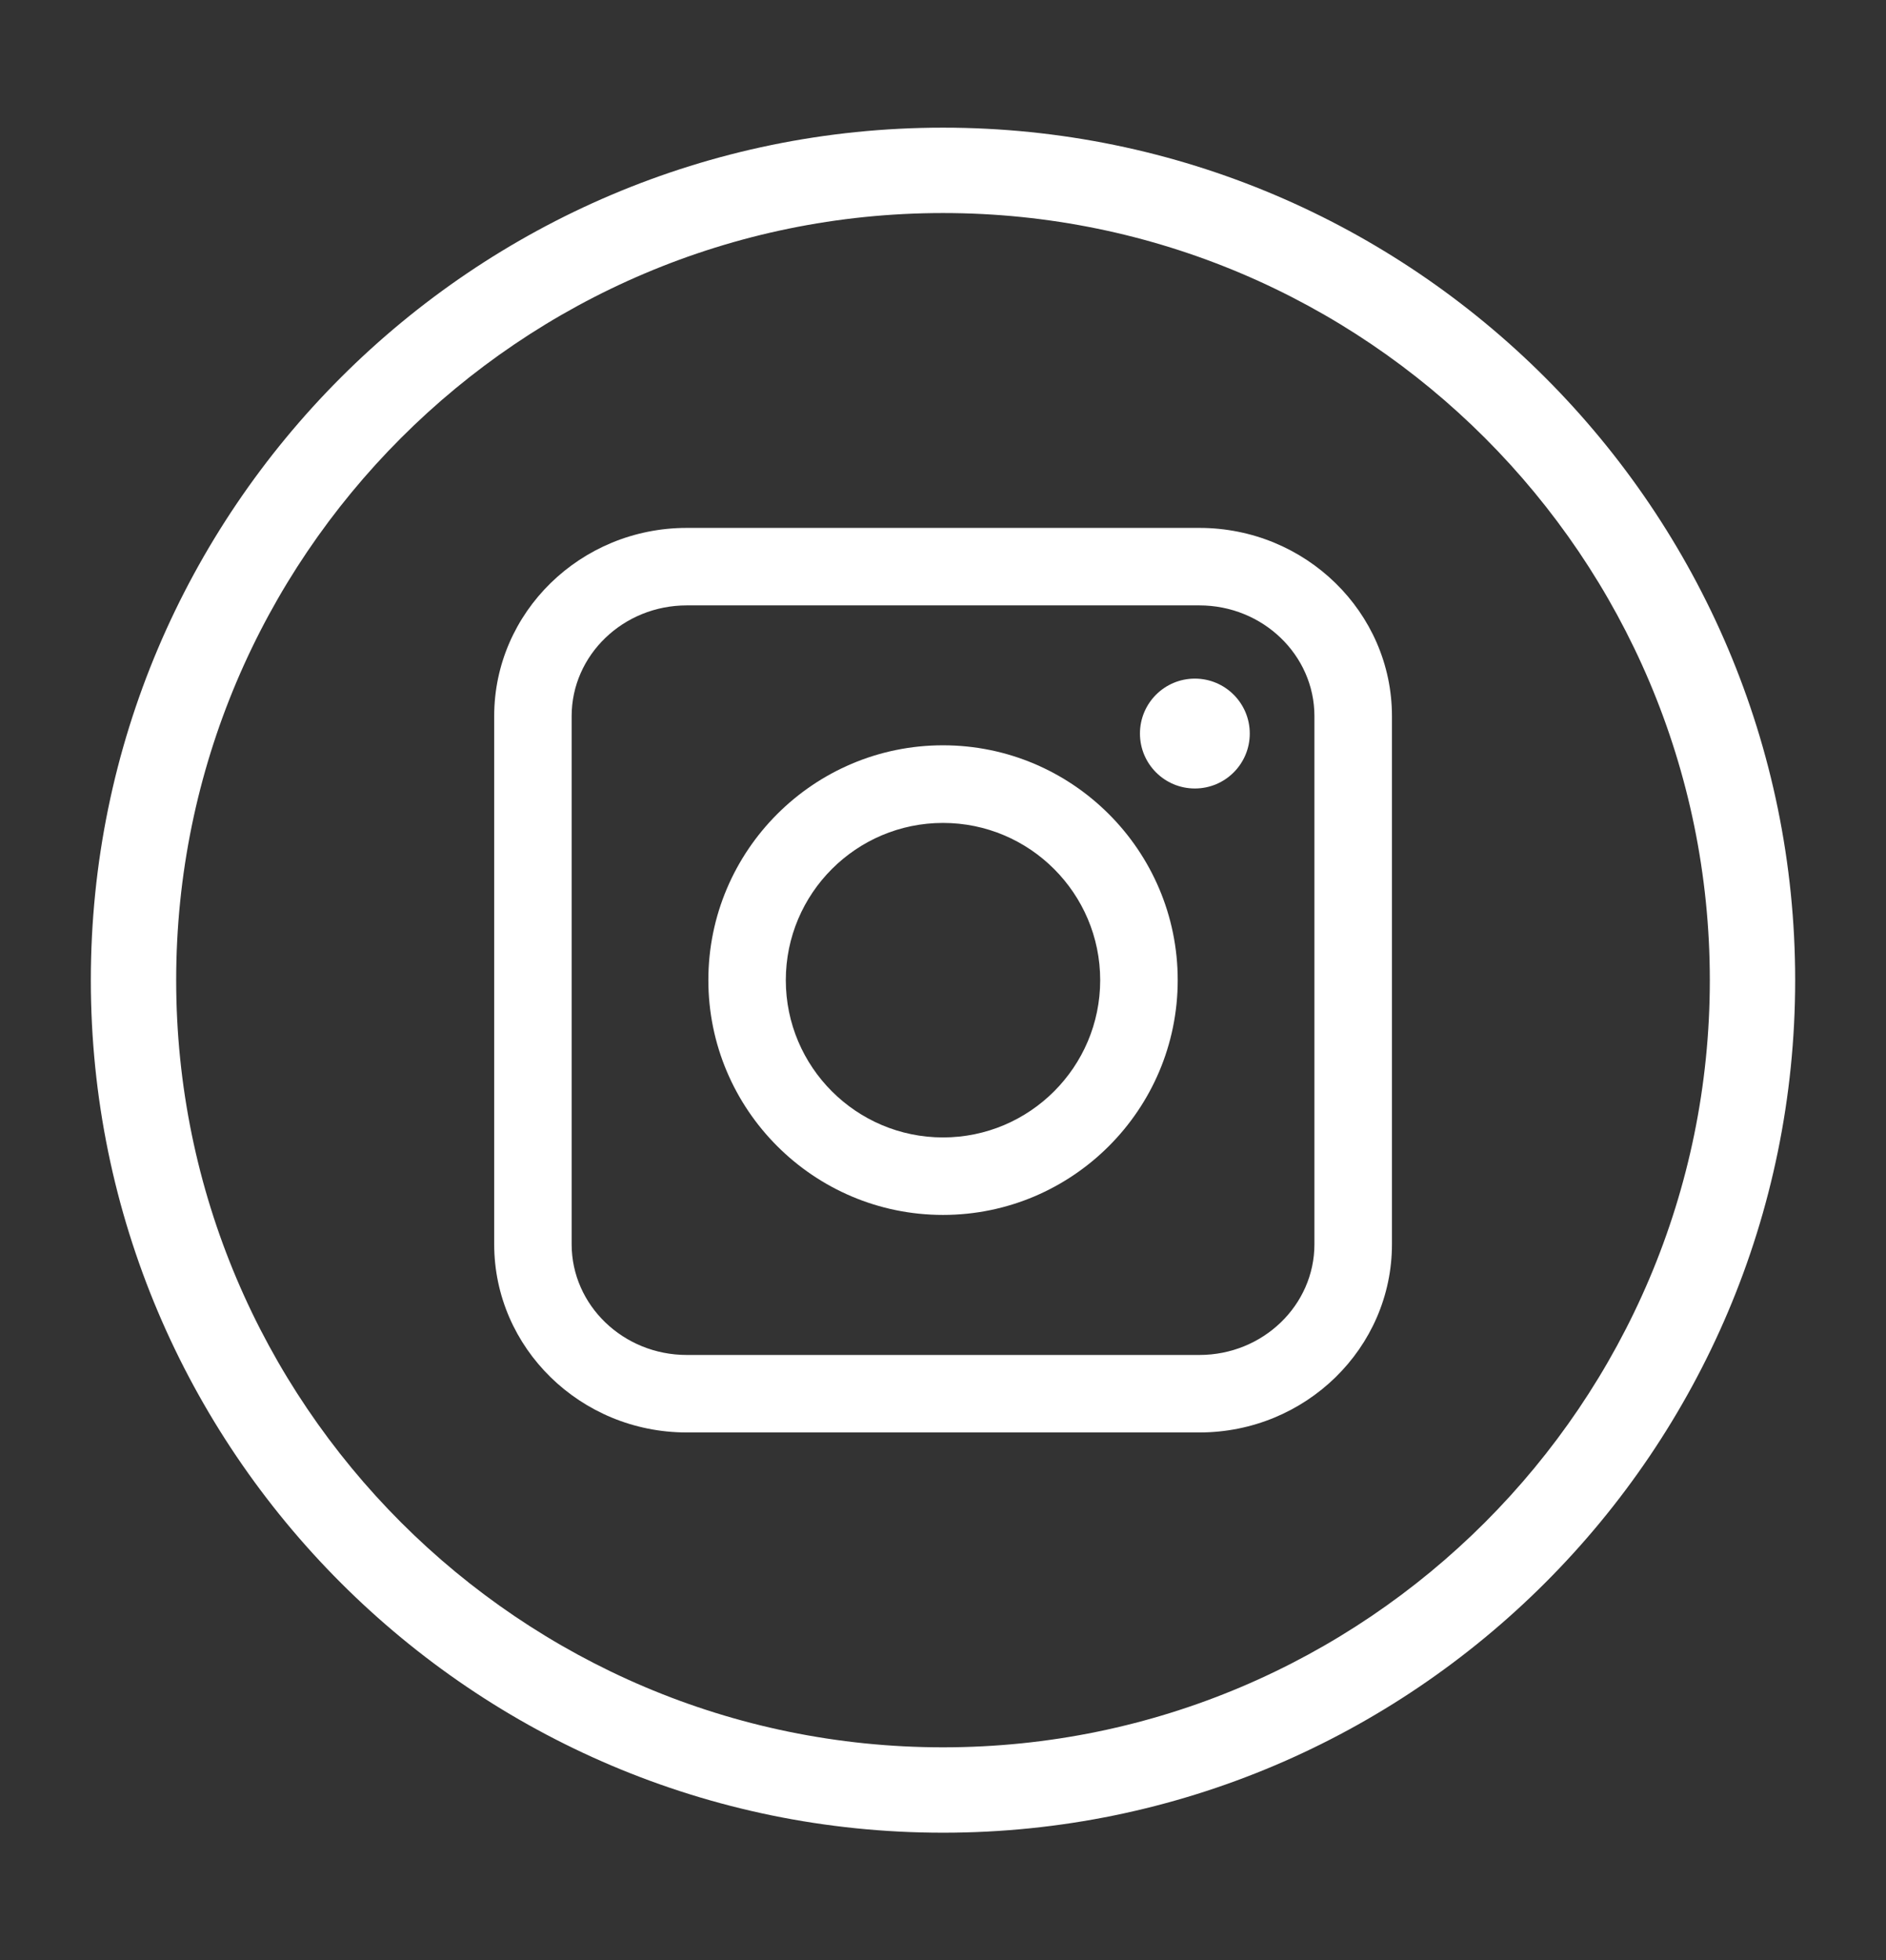 <?xml version="1.0" encoding="UTF-8"?><svg id="_ÎÓÈ_1" xmlns="http://www.w3.org/2000/svg" viewBox="0 0 265.16 275.49"><rect x="0" y="0" width="265.16" height="275.49" fill="#333333" stroke="none"/><defs><style>.cls-1{fill:#fff;}</style></defs><path class="cls-1" d="M132.58,257.56c-66.06,0-119.81-53.75-119.81-119.81S66.52,17.94,132.58,17.94s119.81,53.75,119.81,119.81-53.75,119.81-119.81,119.81Zm0-227.62c-59.45,0-107.81,48.36-107.81,107.81s48.36,107.81,107.81,107.81,107.81-48.36,107.81-107.81S192.03,29.94,132.58,29.94Z"/><g><path class="cls-1" d="M168.62,201.31H96.55c-14.93,0-27.07-11.87-27.07-26.45V100.64c0-14.59,12.14-26.45,27.07-26.45h72.08c14.93,0,27.07,11.87,27.07,26.45v74.22c0,14.59-12.14,26.45-27.07,26.45ZM96.55,85.08c-8.92,0-16.18,6.98-16.18,15.56v74.22c0,8.58,7.26,15.56,16.18,15.56h72.08c8.92,0,16.17-6.98,16.17-15.56V100.64c0-8.58-7.26-15.56-16.17-15.56H96.55Z"/><path class="cls-1" d="M132.58,170.74c-18.19,0-32.99-14.8-32.99-33s14.8-33,32.99-33,33,14.8,33,33-14.8,33-33,33Zm0-55.09c-12.19,0-22.1,9.91-22.1,22.1s9.91,22.1,22.1,22.1,22.1-9.91,22.1-22.1-9.91-22.1-22.1-22.1Z"/><path class="cls-1" d="M175.71,103.09c0,4.26-3.45,7.72-7.72,7.72s-7.72-3.46-7.72-7.72,3.45-7.72,7.72-7.72,7.72,3.46,7.72,7.72Z"/></g></svg>